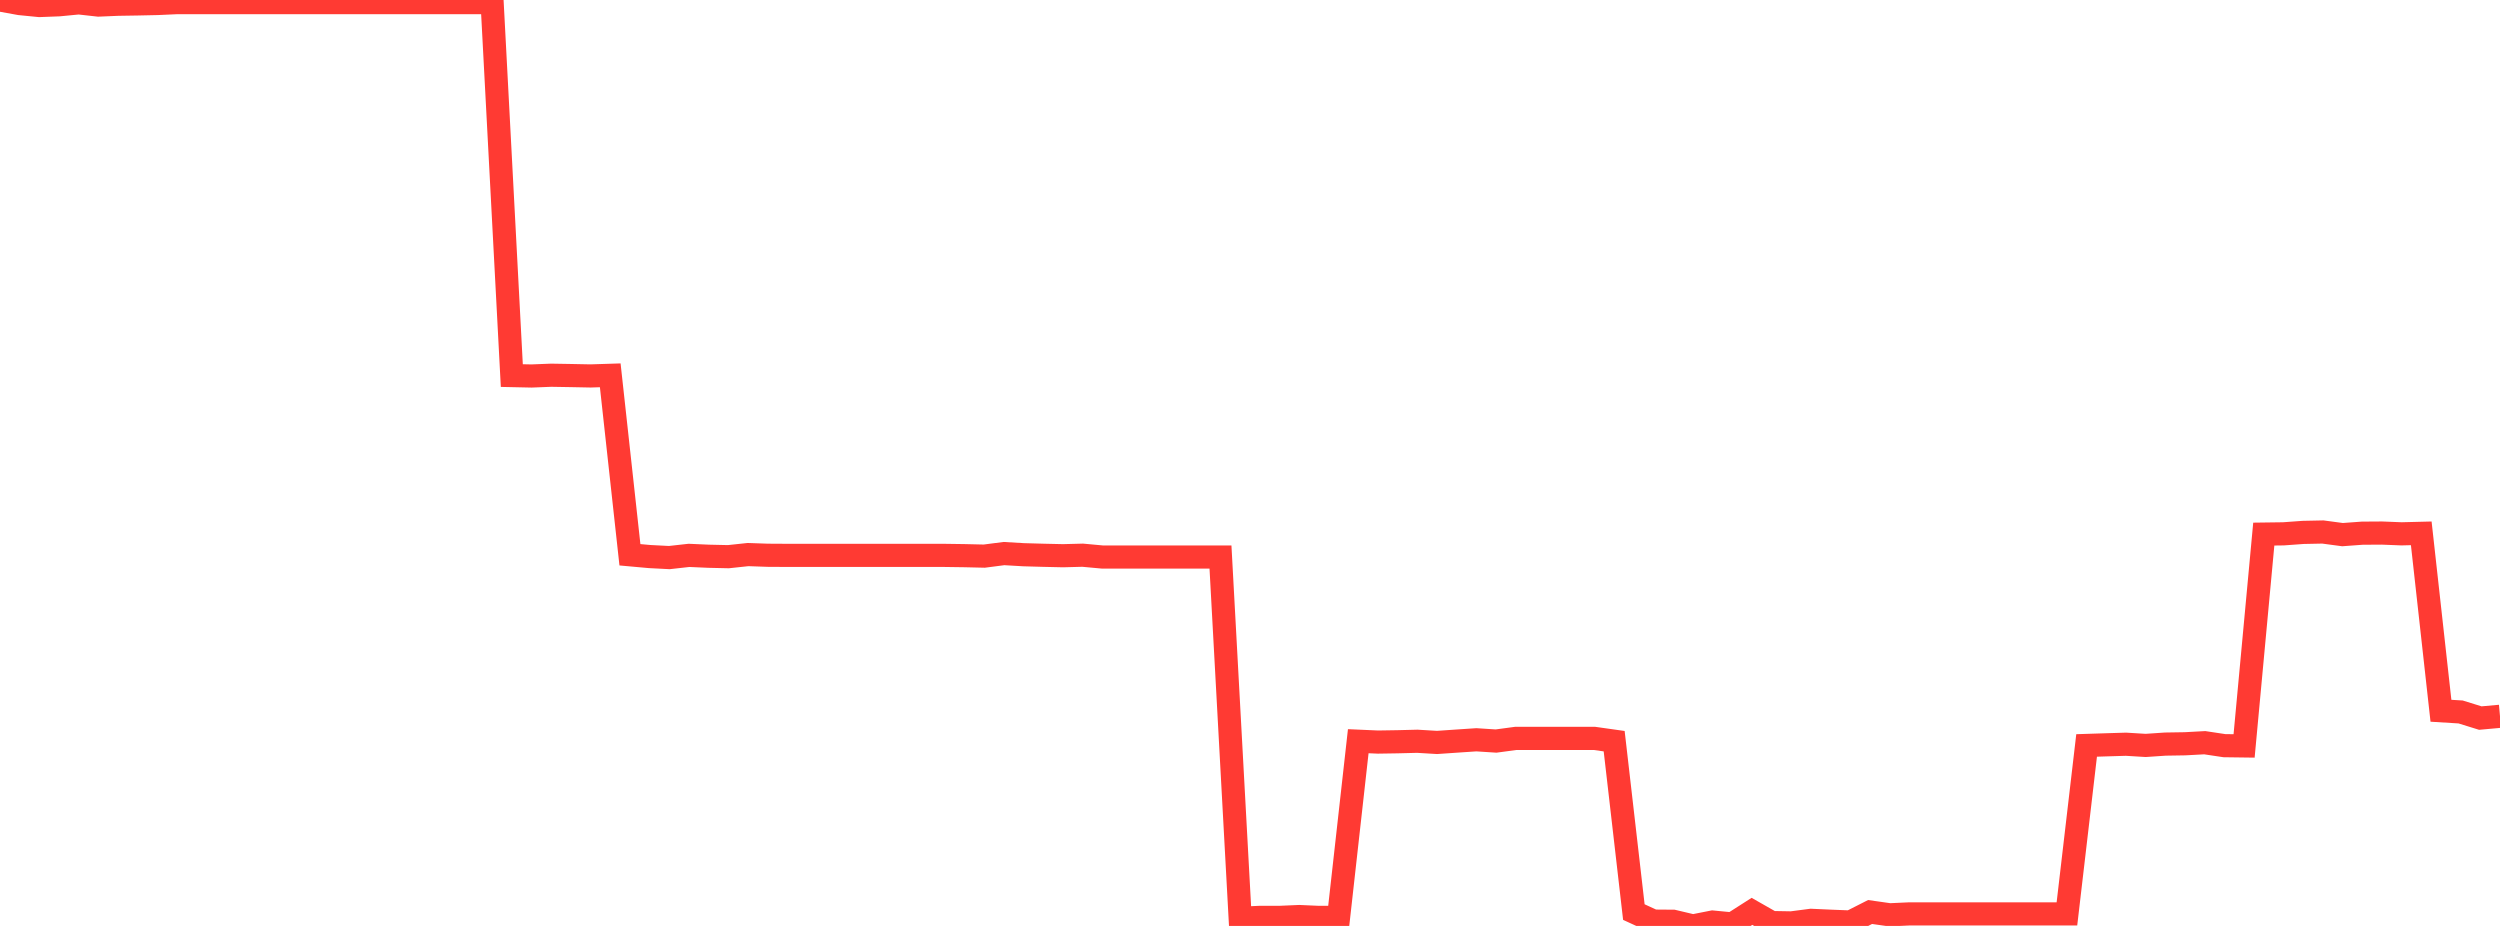<?xml version="1.0" standalone="no"?>
<!DOCTYPE svg PUBLIC "-//W3C//DTD SVG 1.1//EN" "http://www.w3.org/Graphics/SVG/1.1/DTD/svg11.dtd">

<svg width="135" height="50" viewBox="0 0 135 50" preserveAspectRatio="none" 
  xmlns="http://www.w3.org/2000/svg"
  xmlns:xlink="http://www.w3.org/1999/xlink">


<polyline points="0.0, 0.0 1.063, 0.193 2.126, 0.298 3.189, 0.258 4.252, 0.155 5.315, 0.274 6.378, 0.229 7.441, 0.212 8.504, 0.189 9.567, 0.141 10.63, 0.141 11.693, 0.141 12.756, 0.141 13.819, 0.141 14.882, 0.141 15.945, 0.141 17.008, 0.141 18.071, 0.141 19.134, 0.141 20.197, 0.141 21.26, 0.141 22.323, 0.141 23.386, 0.141 24.449, 0.141 25.512, 0.141 26.575, 0.141 27.638, 20.281 28.701, 20.304 29.764, 20.262 30.827, 20.28 31.89, 20.301 32.953, 20.267 34.016, 29.958 35.079, 30.054 36.142, 30.109 37.205, 29.99 38.268, 30.037 39.331, 30.061 40.394, 29.947 41.457, 29.984 42.52, 29.99 43.583, 29.99 44.646, 29.99 45.709, 29.99 46.772, 29.99 47.835, 29.99 48.898, 29.99 49.961, 29.99 51.024, 29.991 52.087, 30.006 53.15, 30.031 54.213, 29.893 55.276, 29.955 56.339, 29.985 57.402, 30.009 58.465, 29.981 59.528, 30.079 60.591, 30.079 61.654, 30.079 62.717, 30.079 63.78, 30.079 64.843, 30.079 65.906, 30.079 66.969, 49.588 68.031, 49.538 69.094, 49.539 70.157, 49.493 71.22, 49.54 72.283, 49.533 73.346, 40.025 74.409, 40.072 75.472, 40.055 76.535, 40.028 77.598, 40.092 78.661, 40.019 79.724, 39.948 80.787, 40.017 81.85, 39.874 82.913, 39.874 83.976, 39.874 85.039, 39.874 86.102, 39.874 87.165, 40.024 88.228, 49.252 89.291, 49.74 90.354, 49.748 91.417, 50.0 92.48, 49.79 93.543, 49.893 94.606, 49.213 95.669, 49.818 96.732, 49.837 97.795, 49.698 98.858, 49.746 99.921, 49.788 100.984, 49.248 102.047, 49.399 103.11, 49.35 104.173, 49.35 105.236, 49.35 106.299, 49.35 107.362, 49.35 108.425, 49.35 109.488, 49.35 110.551, 49.35 111.614, 49.35 112.677, 40.254 113.74, 40.22 114.803, 40.188 115.866, 40.253 116.929, 40.181 117.992, 40.164 119.055, 40.106 120.118, 40.266 121.181, 40.28 122.244, 28.841 123.307, 28.827 124.37, 28.75 125.433, 28.728 126.496, 28.87 127.559, 28.792 128.622, 28.785 129.685, 28.827 130.748, 28.8 131.811, 38.381 132.874, 38.446 133.937, 38.776 135.0, 38.68" fill="none" stroke="#ff3a33" stroke-width="1.25"/>

</svg>